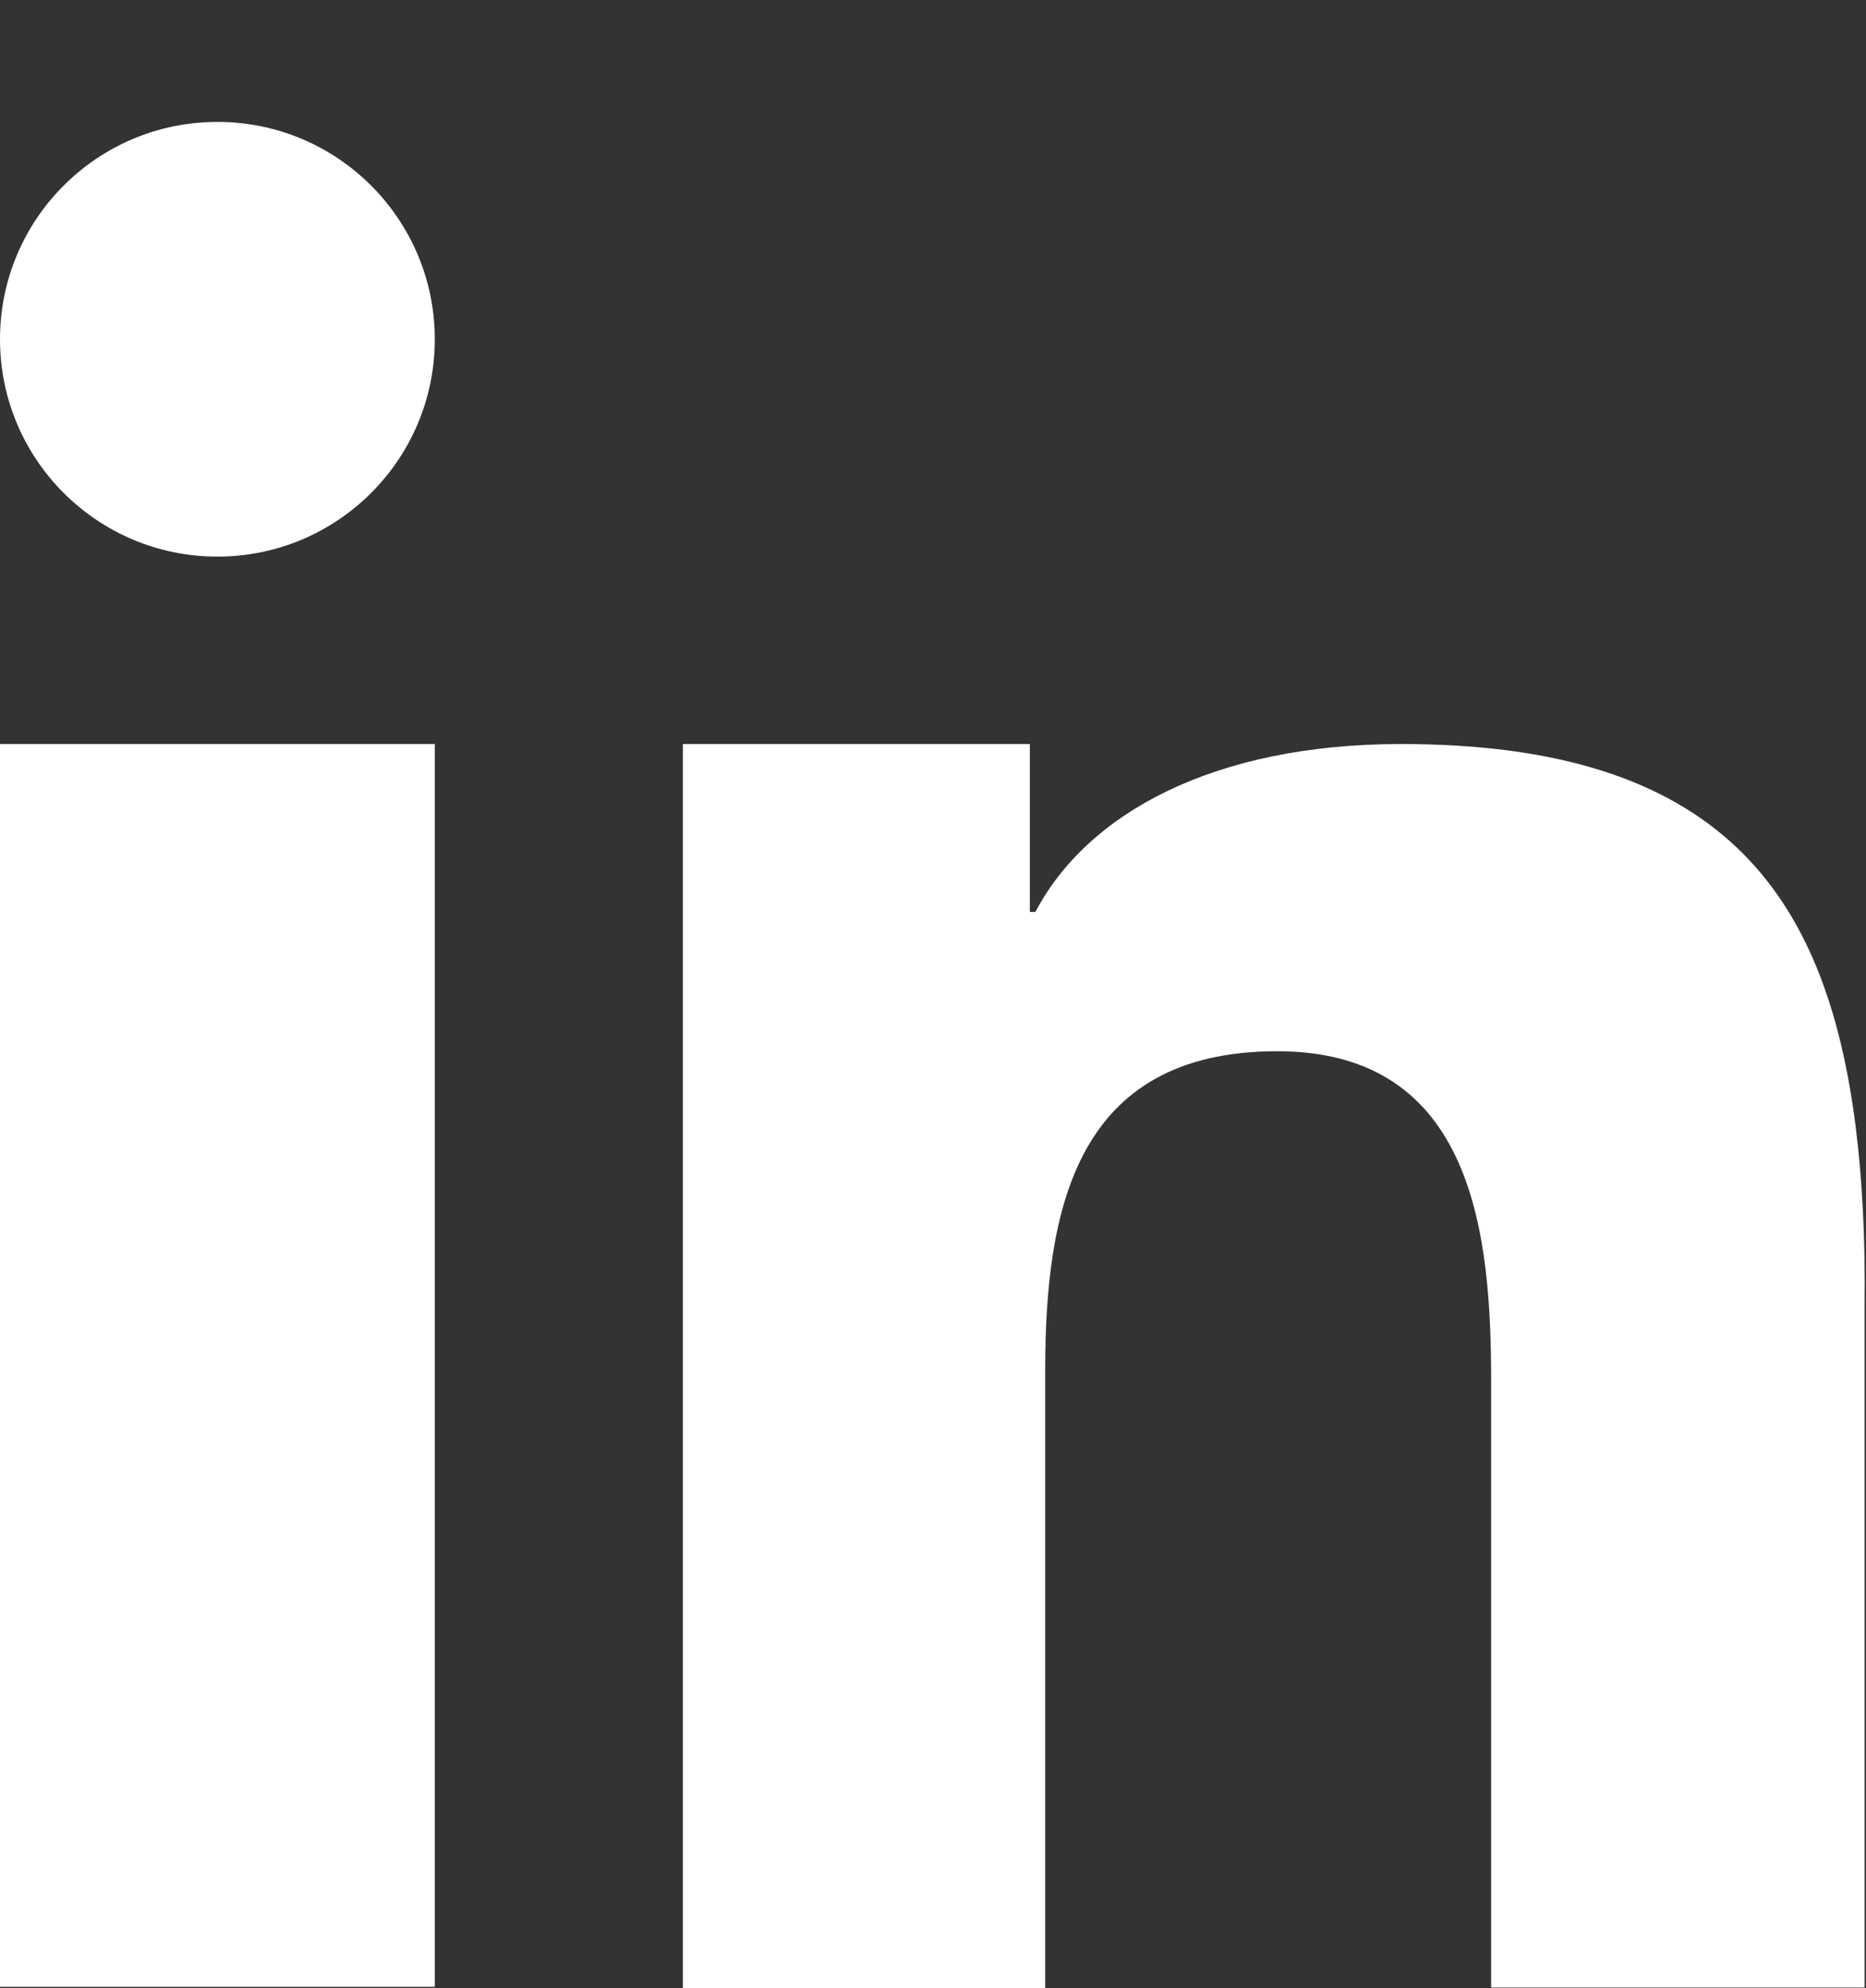<?xml version="1.0" encoding="utf-8"?>
<!-- Generator: Adobe Illustrator 22.0.1, SVG Export Plug-In . SVG Version: 6.00 Build 0)  -->
<svg version="1.1" id="Calque_1" xmlns="http://www.w3.org/2000/svg" xmlns:xlink="http://www.w3.org/1999/xlink" x="0px" y="0px"
	 viewBox="0 0 267.8 285.4" style="enable-background:new 0 0 267.8 285.4;" xml:space="preserve">
<rect x="0" y="0" width="267.8" height="285.4" fill="#333333" stroke="none"/>
<style type="text/css">
	.st0{fill:#FFFFFF;}
</style>
<polygon id="XMLID_106_" class="st0" points="0,154.1 0,285.2 62.4,285.2 62.4,143.5 62.4,106.8 0,106.8 "/>
<ellipse id="XMLID_105_" class="st0" cx="31.2" cy="48.7" rx="31.2" ry="31.2"/>
<path id="XMLID_104_" class="st0" d="M266.3,161.6c-4.3-33.7-19.7-54.8-65.2-54.8c-27,0-45.1,10-52.5,24.1h-0.8v-24.1H98v34.3v144.3
	h52v-88.6c0-23.3,4.4-45.9,33.3-45.9c28.4,0,30.7,26.7,30.7,47.4v87h53.6v-98.1l0,0C267.7,178,267.3,169.5,266.3,161.6z"/>
</svg>

